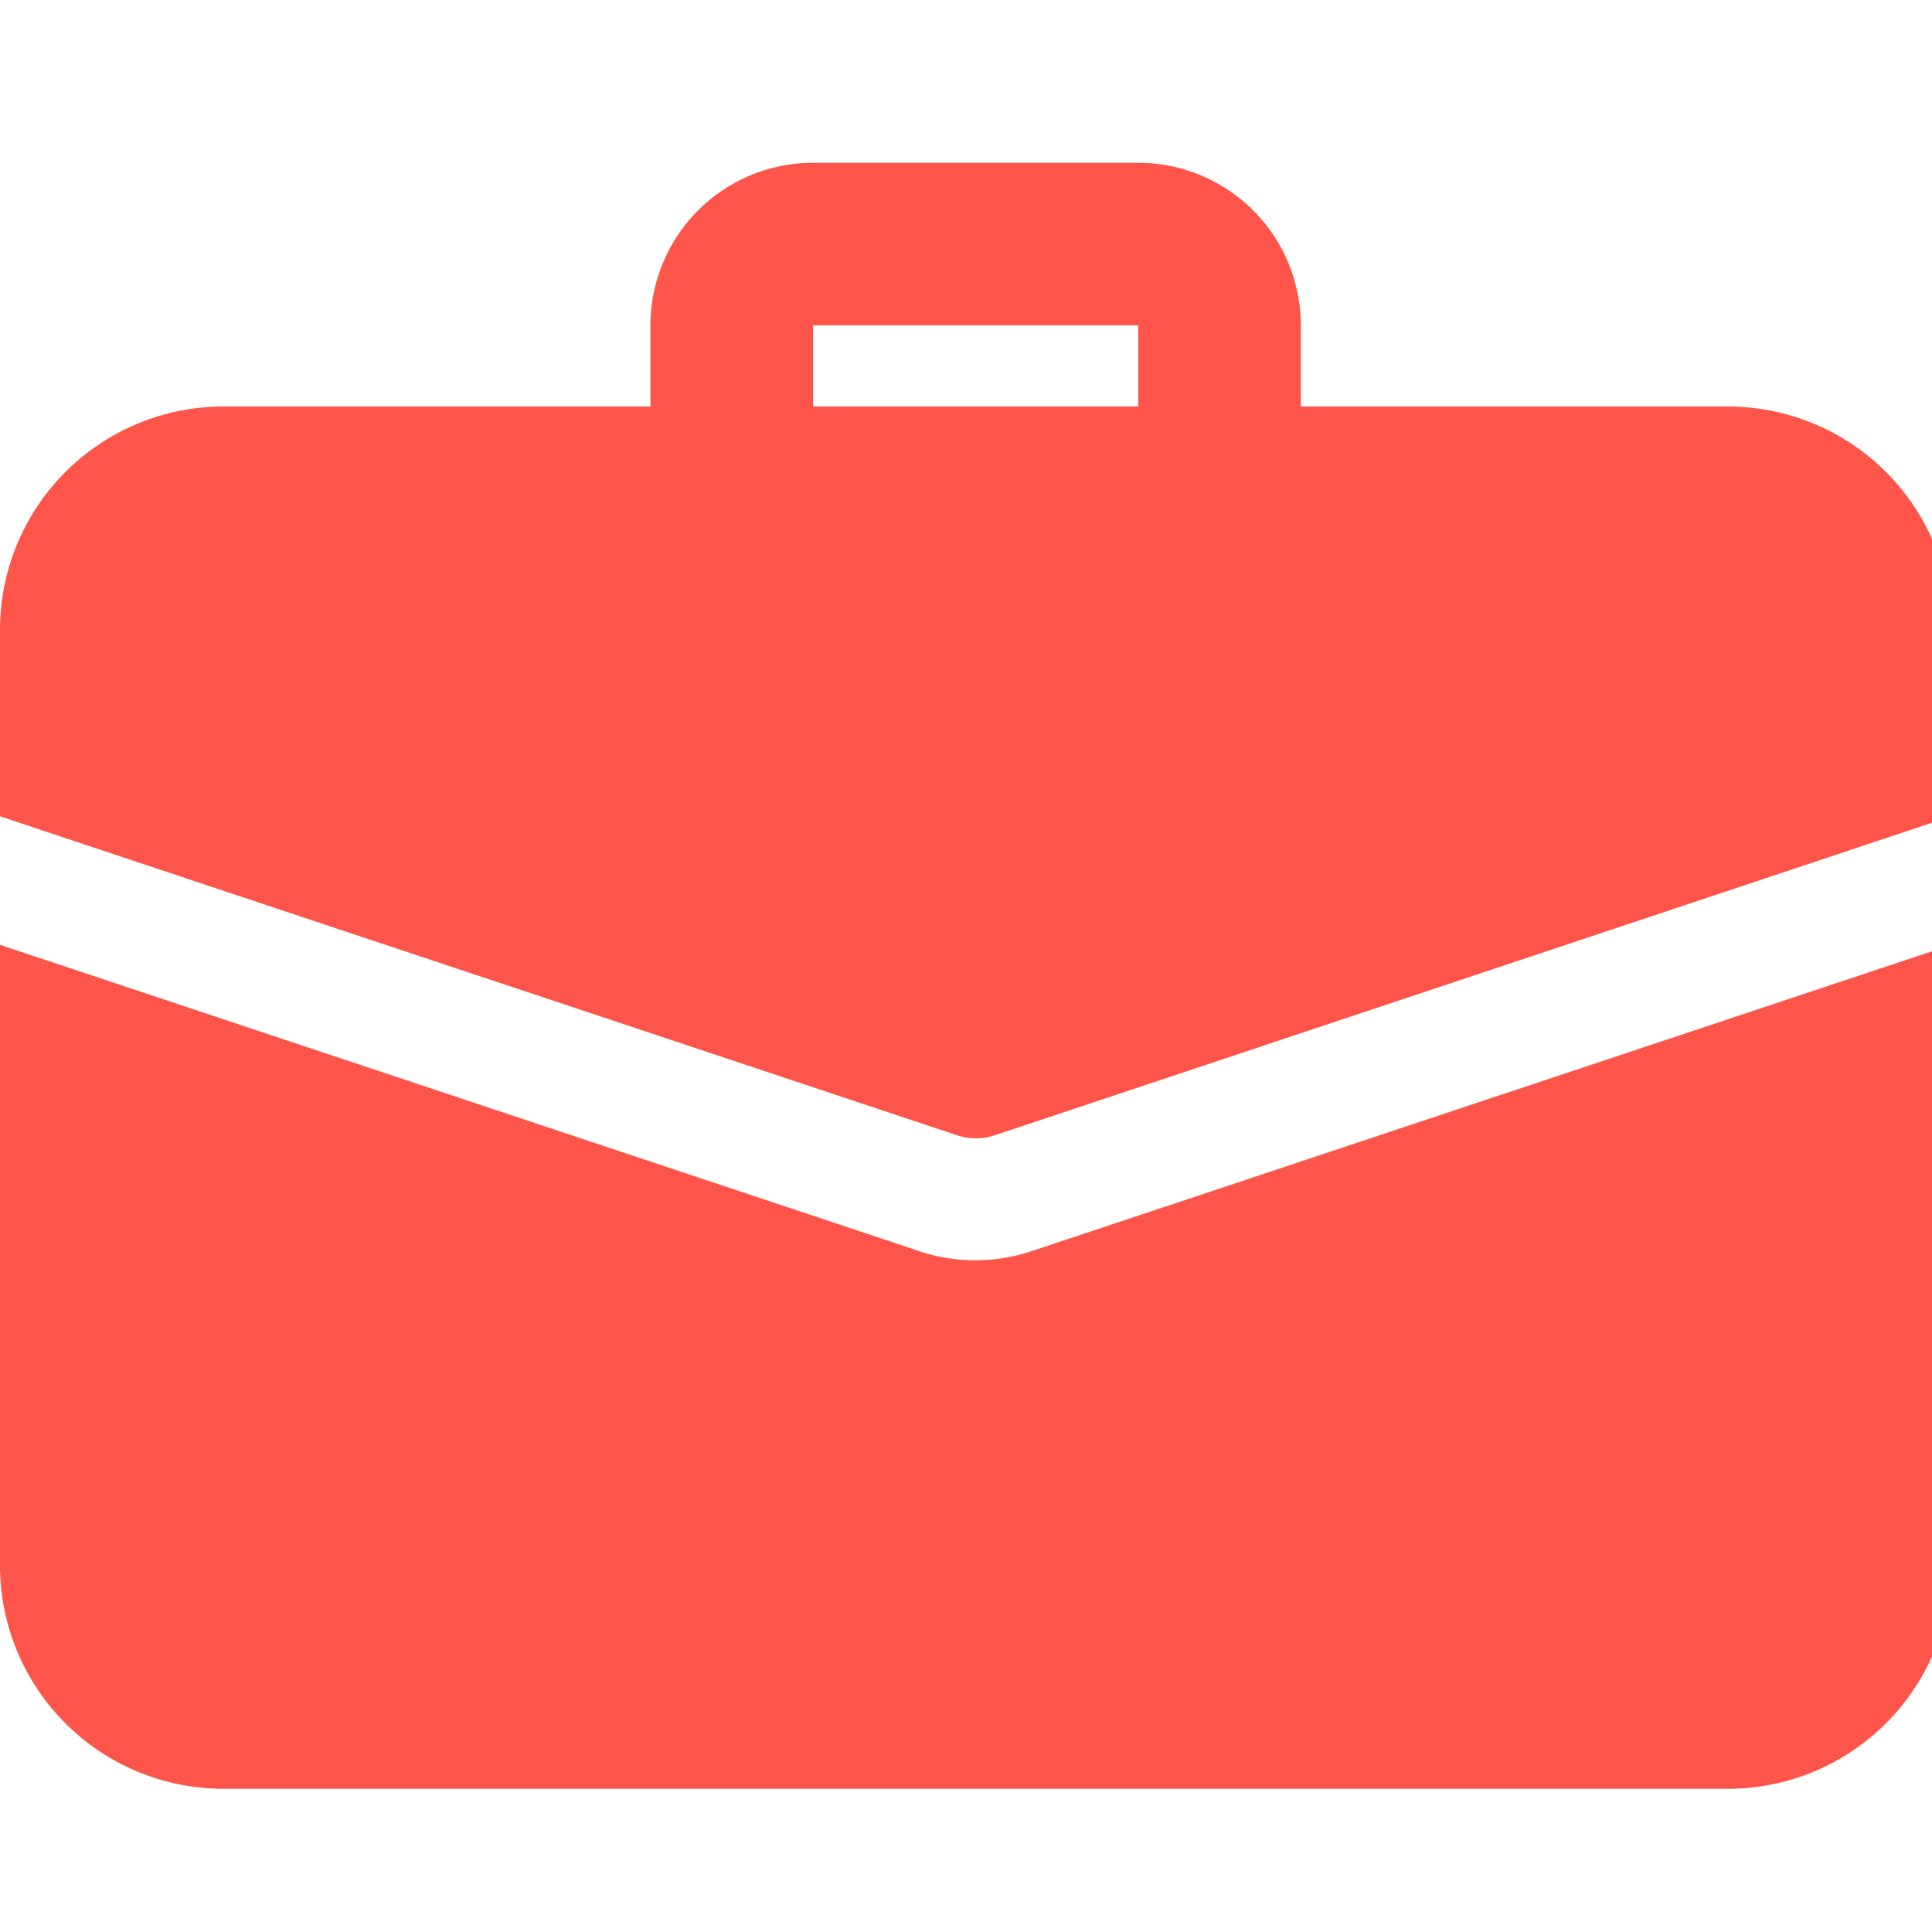 <svg xmlns="http://www.w3.org/2000/svg" xmlns:xlink="http://www.w3.org/1999/xlink" width="46" height="46" viewBox="0 0 46 46">
  <defs>
    <clipPath id="clip-path">
      <rect id="_9" data-name="9" width="46" height="46" fill="#fd5549"/>
    </clipPath>
  </defs>
  <g id="experience" clip-path="url(#clip-path)">
    <g id="fg" transform="translate(0 3.872)">
      <path id="Path_116" data-name="Path 116" d="M29.038,12.545A1.936,1.936,0,0,1,27.1,10.609v-2.9H19.359v2.9a1.936,1.936,0,1,1-3.872,0v-2.9a3.872,3.872,0,0,1,3.872-3.872H27.1a3.872,3.872,0,0,1,3.872,3.872v2.9A1.936,1.936,0,0,1,29.038,12.545ZM24.605,29.736A4.241,4.241,0,0,1,21.74,29.7L0,22.457V37.227a5.32,5.32,0,0,0,5.324,5.324H41.138a5.32,5.32,0,0,0,5.324-5.324V22.457Z" transform="translate(0 -3.833)" fill="#fd5549"/>
      <path id="Path_117" data-name="Path 117" d="M46.461,14.907V19.34L23.7,26.929a1.433,1.433,0,0,1-.929,0L0,19.34V14.907A5.32,5.32,0,0,1,5.324,9.583H41.138a5.32,5.32,0,0,1,5.324,5.324Z" transform="translate(0 -3.776)" fill="#fd5549"/>
    </g>
  </g>
</svg>
